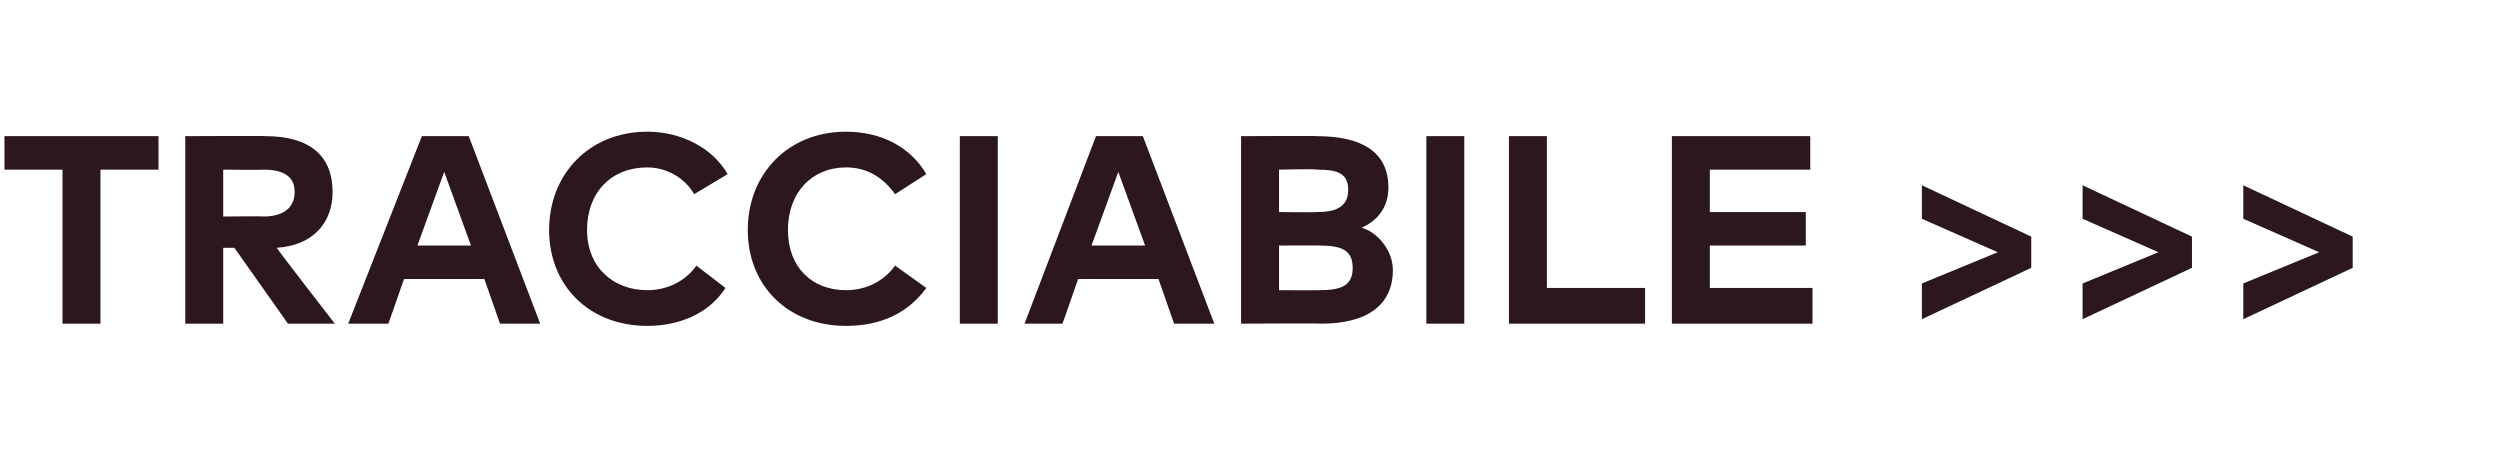 <?xml version="1.0" standalone="no"?><!DOCTYPE svg PUBLIC "-//W3C//DTD SVG 1.1//EN" "http://www.w3.org/Graphics/SVG/1.1/DTD/svg11.dtd"><svg xmlns="http://www.w3.org/2000/svg" version="1.1" width="112px" height="20.5px" viewBox="0 -5 112 20.5" style="top:-5px"><desc>Tracciabile</desc><defs/><g id="Polygon19994"><path d="m7.1 2.6H4.5v6.9H2.8V2.6H.2V1.1h6.9v1.5zm4.8-1.5c2 0 3 .9 3 2.5c0 1.4-.9 2.4-2.5 2.5c-.03.01 2.6 3.4 2.6 3.4h-2.1l-2.4-3.4h-.5v3.4H8.3V1.1s3.56-.02 3.6 0zM10 2.6v2.1s1.83-.02 1.8 0c.9 0 1.4-.4 1.4-1.1c0-.7-.5-1-1.4-1c.03.02-1.8 0-1.8 0zm14.2 6.9h-1.8l-.7-2h-3.6l-.7 2h-1.8l3.3-8.4h2.1l3.2 8.4zM18.7 6h2.4l-1.2-3.3L18.7 6zm13.9-3.2l-1.5.9c-.4-.7-1.2-1.2-2.1-1.2c-1.6 0-2.7 1.1-2.7 2.8C26.3 7 27.5 8 29 8c.9 0 1.7-.4 2.2-1.1l1.3 1c-.7 1.1-2 1.7-3.5 1.7c-2.6 0-4.4-1.8-4.4-4.3c0-2.5 1.8-4.4 4.4-4.4c1.5 0 2.9.7 3.6 1.9zm8.9 0l-1.4.9c-.5-.7-1.2-1.2-2.2-1.2c-1.5 0-2.6 1.1-2.6 2.8C35.3 7 36.4 8 37.9 8c.9 0 1.7-.4 2.2-1.1l1.4 1c-.8 1.1-2 1.7-3.6 1.7c-2.6 0-4.4-1.8-4.4-4.3c0-2.5 1.8-4.4 4.4-4.4c1.6 0 2.9.7 3.6 1.9zm3.2 6.7H43V1.1h1.7v8.4zm9.7 0h-1.8l-.7-2h-3.6l-.7 2h-1.7l3.2-8.4h2.1l3.2 8.4zM48.9 6h2.4l-1.2-3.3L48.9 6zM59 1.1c2 0 3.2.7 3.2 2.3c0 .9-.5 1.5-1.2 1.8c.7.2 1.4 1 1.4 1.9c0 1.6-1.2 2.4-3.2 2.4c.01-.02-3.6 0-3.6 0V1.1s3.41-.02 3.4 0zM57.3 6v2s1.83.01 1.8 0c1 0 1.5-.2 1.5-1c0-.8-.5-1-1.5-1c.03-.01-1.8 0-1.8 0zm0-3.4v1.9s1.67.02 1.7 0c.8 0 1.4-.2 1.4-1c0-.8-.6-.9-1.4-.9c-.04-.04-1.7 0-1.7 0zm8.3 6.9h-1.7V1.1h1.7v8.4zm8.1 0h-6.1V1.1h1.7v6.8h4.4v1.6zm7.5 0h-6.3V1.1h6.2v1.5h-4.5v1.9h4.3v1.5h-4.3v1.9h4.6v1.6zm4.9-6.2L91 5.6v1.4l-4.9 2.3V7.7l3.4-1.4l-3.4-1.5V3.3zm7.2 0l4.9 2.3v1.4l-4.9 2.3V7.7l3.4-1.4l-3.4-1.5V3.3zm7.2 0l4.9 2.3v1.4l-4.9 2.3V7.7l3.4-1.4l-3.4-1.5V3.3z" stroke="none" fill="#2b171c"/></g></svg>